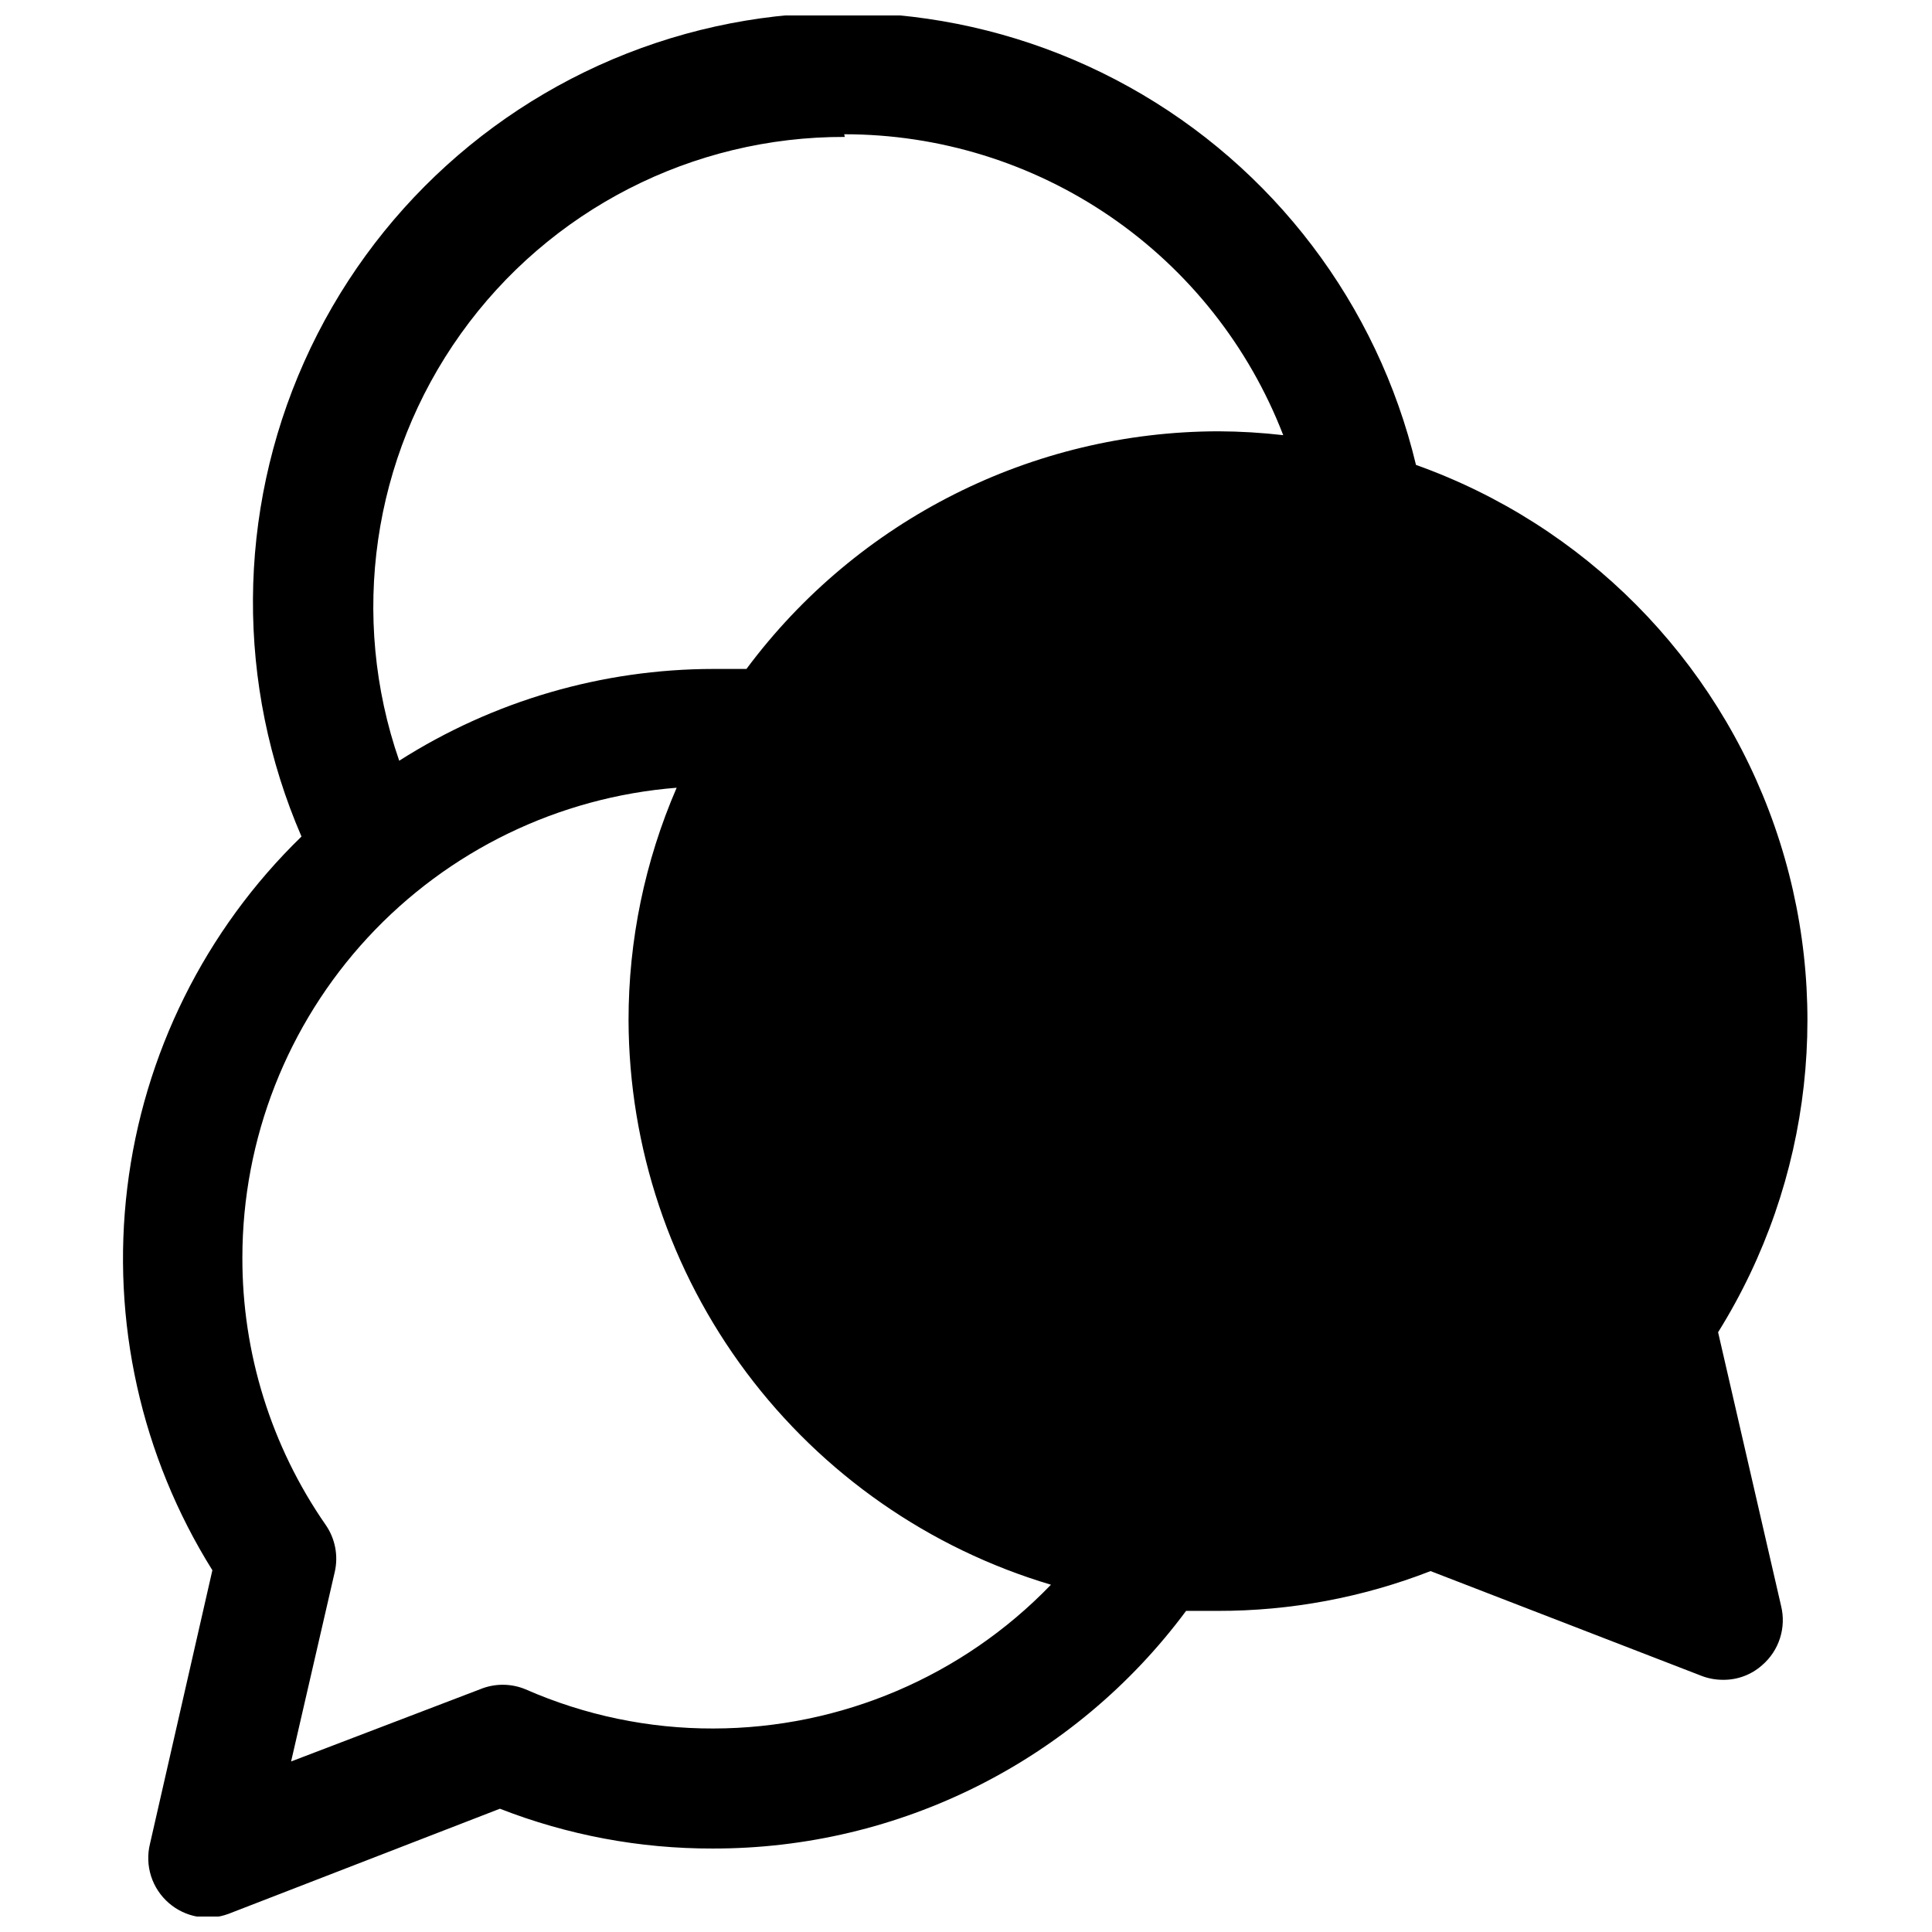 <?xml version="1.0" encoding="UTF-8"?>
<!-- Uploaded to: ICON Repo, www.iconrepo.com, Generator: ICON Repo Mixer Tools -->
<svg width="800px" height="800px" version="1.1" viewBox="144 144 512 512" xmlns="http://www.w3.org/2000/svg">
 <defs>
  <clipPath id="a">
   <path d="m176 148.09h447v503.81h-447z"/>
  </clipPath>
 </defs>
 <g clip-path="url(#a)">
  <path d="m183.75 632.62c-0.703 2.832-0.602 5.805 0.285 8.586 0.891 2.781 2.535 5.258 4.754 7.156 2.129 1.836 4.715 3.07 7.484 3.566 2.769 0.5 5.621 0.246 8.258-0.73l71.949-27.867h0.004c17.961 7.012 37.078 10.59 56.363 10.547 49.445 0.102 96.008-23.266 125.48-62.977h8.344c19.305 0.035 38.449-3.539 56.441-10.547l71.871 27.789c1.812 0.688 3.731 1.031 5.668 1.023 3.797 0.039 7.473-1.336 10.312-3.859 2.215-1.898 3.863-4.375 4.75-7.156 0.891-2.781 0.992-5.754 0.289-8.586l-16.688-72.5h-0.004c25.031-40.129 30.539-89.434 14.984-134.09-15.555-44.66-50.5-79.875-95.043-95.77-10.199-42.594-37.805-78.953-76.094-100.21-38.289-21.266-83.746-25.484-125.29-11.633-41.547 13.855-75.375 44.508-93.242 84.496-17.867 39.988-18.129 85.637-0.727 125.83-25.574 24.824-41.867 57.664-46.164 93.047-4.301 35.383 3.66 71.168 22.547 101.39zm183.97-453.04c25.18-0.02 49.773 7.59 70.543 21.824s36.738 34.43 45.805 57.918c-5.695-0.656-11.426-1-17.16-1.023-49.297 0.074-95.668 23.422-125.09 62.977h-8.738c-29.508 0.027-58.398 8.465-83.285 24.324-13.219-38.137-7.129-80.316 16.332-113.16 23.461-32.848 61.383-52.285 101.75-52.152zm-44.398 173.18c-8.426 19.457-12.77 40.438-12.75 61.641 0.109 33.648 11.055 66.367 31.219 93.305 20.16 26.941 48.465 46.668 80.719 56.262-23.41 24.297-55.684 38.047-89.426 38.102-17.152 0.051-34.125-3.492-49.828-10.391-3.859-1.598-8.191-1.598-12.047 0l-50.066 19.129 11.57-50.223 0.004-0.004c0.988-4.328 0.102-8.875-2.441-12.516-14.426-20.801-22.117-45.531-22.043-70.848 0.023-31.414 11.879-61.668 33.207-84.734 21.328-23.066 50.566-37.246 81.883-39.723z"/>
 </g>
</svg>